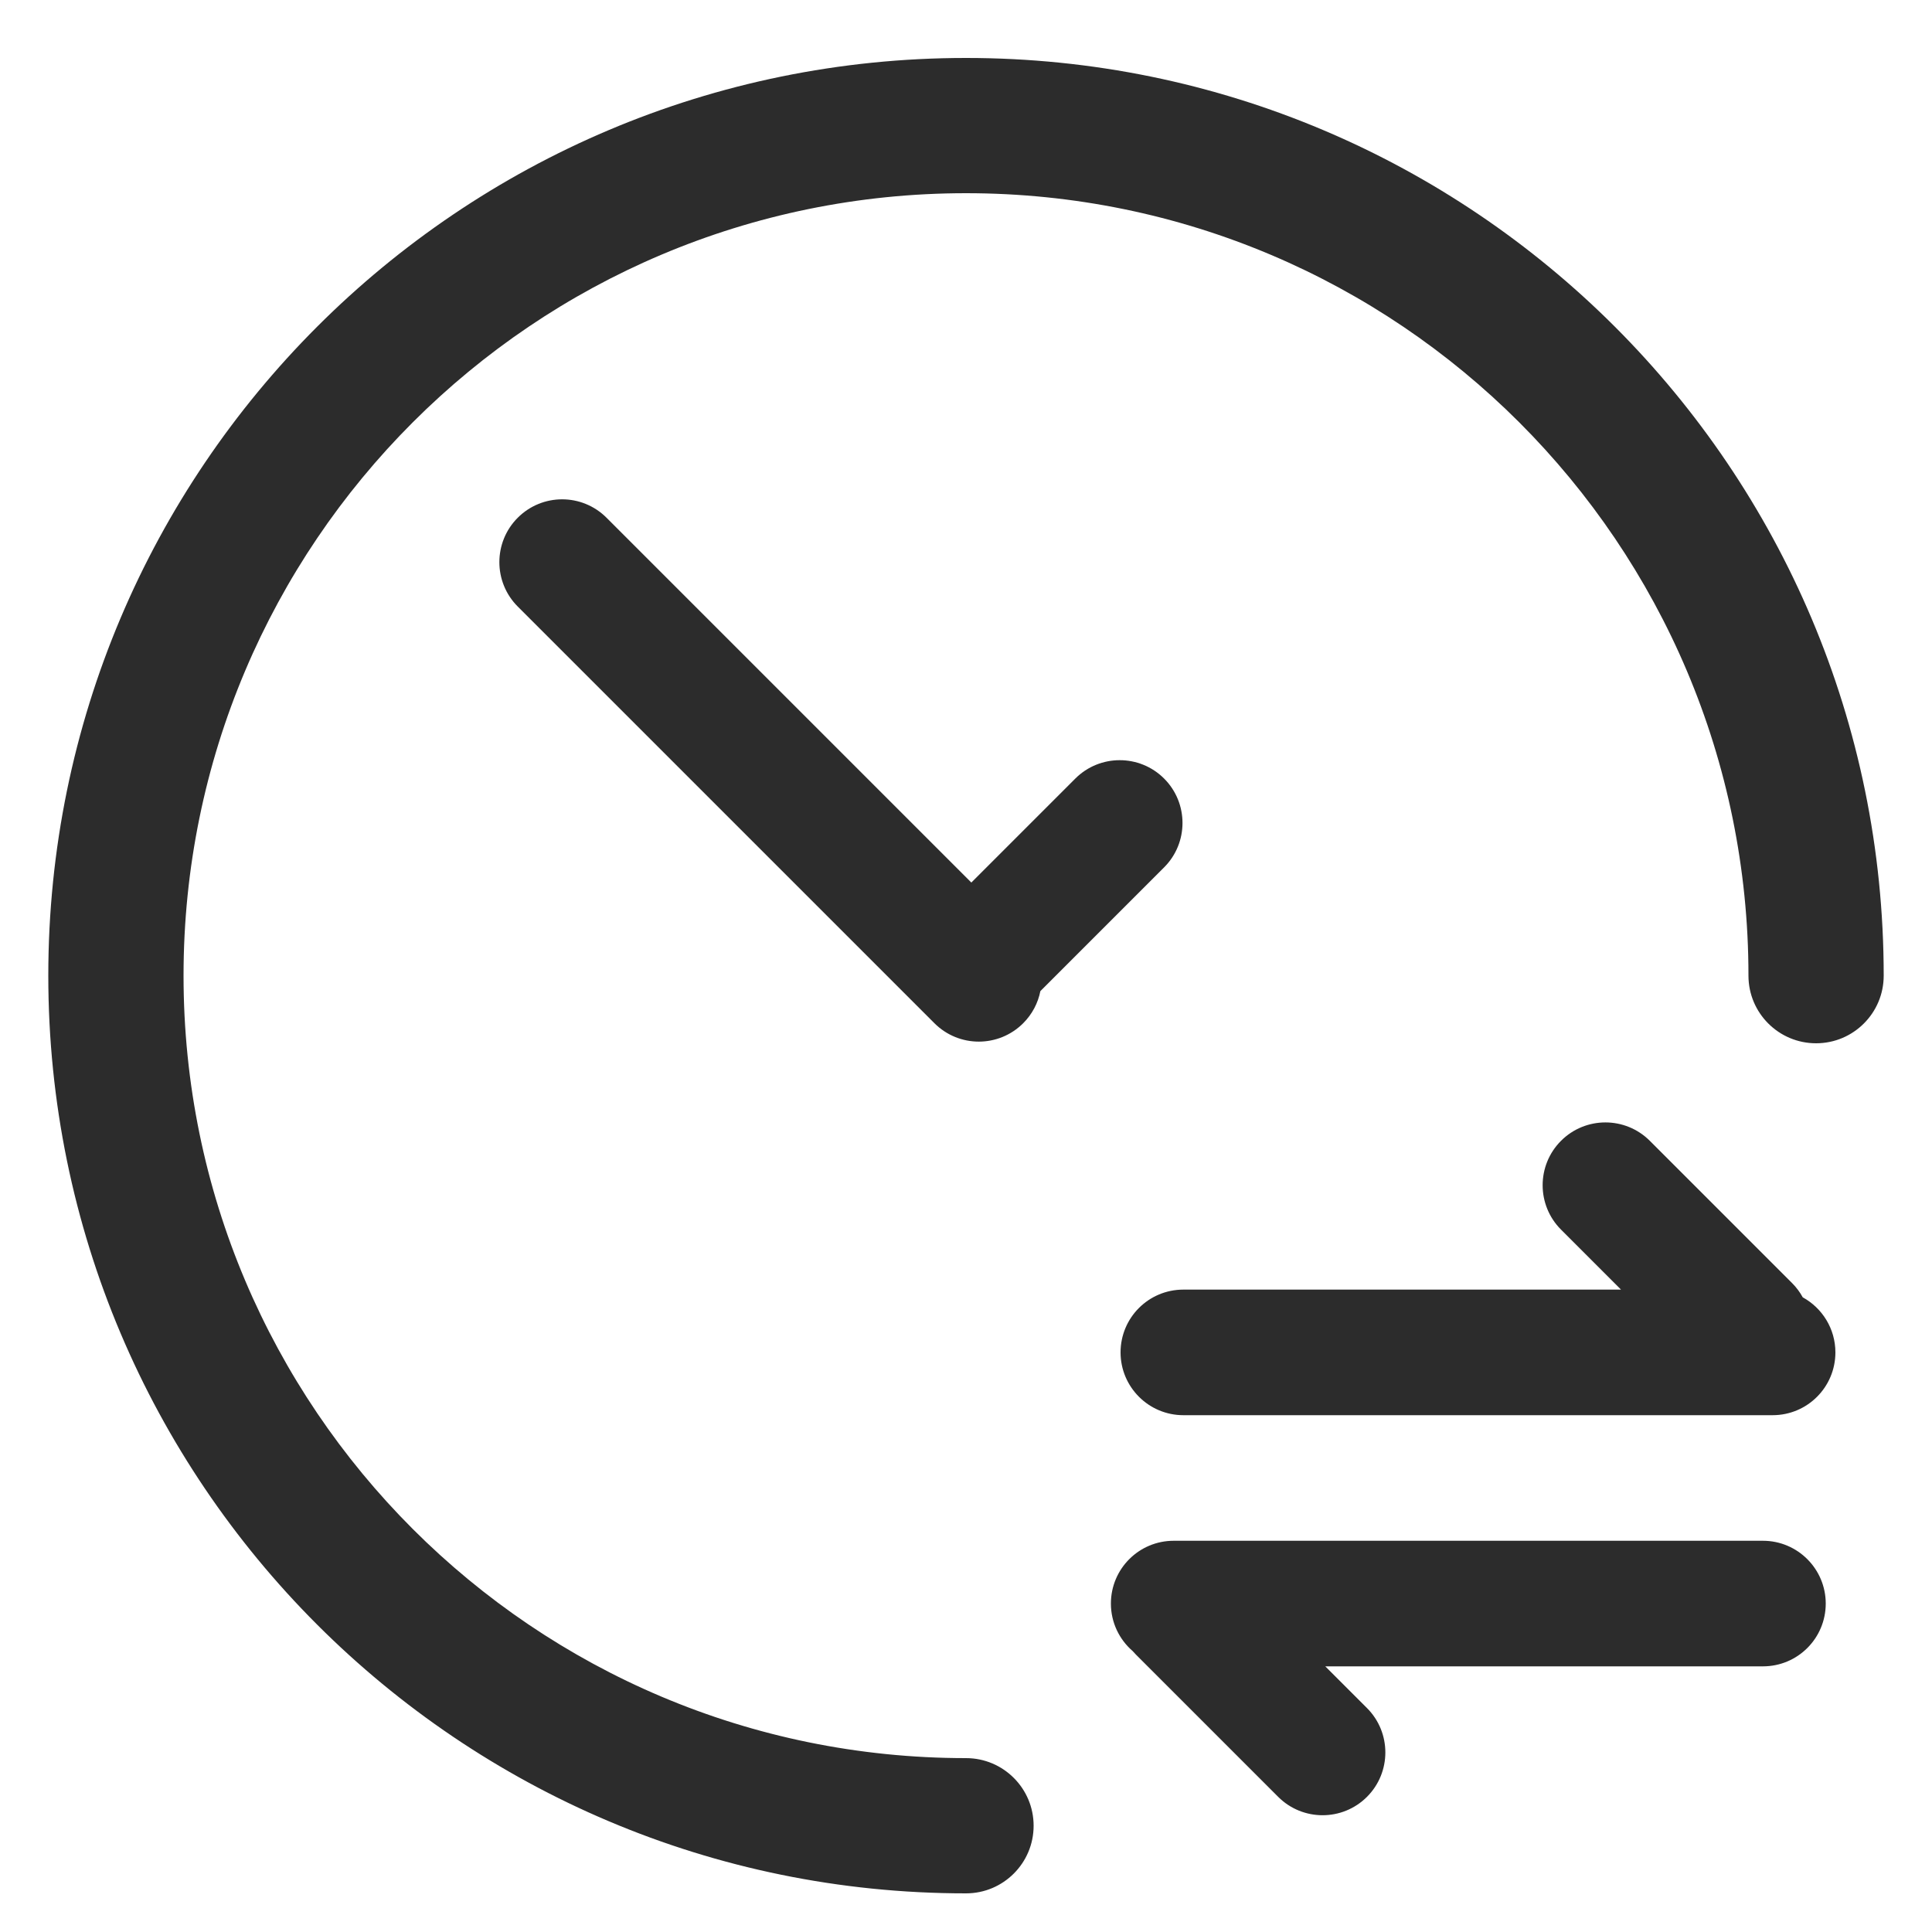 <svg t="1737180261659" class="icon" viewBox="0 0 1024 1024" version="1.1" xmlns="http://www.w3.org/2000/svg" p-id="28851" width="200" height="200"><path d="M514.83 467.765 321.485 274.42C308.447 261.382 287.409 261.416 274.413 274.413 261.442 287.383 261.419 308.484 274.42 321.485L495.248 542.313C508.286 555.351 529.324 555.318 542.321 542.321 547.146 537.497 550.179 531.547 551.417 525.308L617.005 459.719C629.995 446.73 630.003 425.649 617.007 412.653 604.037 399.682 582.938 399.657 569.94 412.654L514.83 467.765ZM702.425 883.2 934.389 883.2C952.827 883.2 967.68 868.3 967.68 849.92 967.68 831.577 952.775 816.64 934.389 816.64L622.091 816.64C603.653 816.64 588.8 831.54 588.8 849.92 588.8 859.964 593.269 868.986 600.331 875.095 600.889 875.747 601.477 876.382 602.094 876.999L677.46 952.365C690.45 965.355 711.53 965.363 724.527 952.367 737.497 939.397 737.523 918.298 724.525 905.3L702.425 883.2ZM955.49 687.606C965.806 693.268 972.8 704.235 972.8 716.8 972.8 735.18 957.947 750.08 939.509 750.08L627.211 750.08C608.825 750.08 593.92 735.143 593.92 716.8 593.92 698.42 608.773 683.52 627.211 683.52L859.175 683.52 827.374 651.719C814.377 638.722 814.402 617.623 827.373 604.653 840.369 591.656 861.45 591.665 874.439 604.654L949.805 680.02C952.109 682.324 954.004 684.883 955.49 687.606ZM512 931.84C282.956 931.84 97.28 746.164 97.28 517.12 97.28 288.076 282.956 102.4 512 102.4 741.044 102.4 926.72 288.076 926.72 517.12 926.72 536.914 942.766 552.96 962.56 552.96 982.354 552.96 998.4 536.914 998.4 517.12 998.4 248.489 780.631 30.72 512 30.72 243.369 30.72 25.6 248.489 25.6 517.12 25.6 785.751 243.369 1003.52 512 1003.52 531.794 1003.52 547.84 987.474 547.84 967.68 547.84 947.886 531.794 931.84 512 931.84Z" fill="#2c2c2c" p-id="28852"></path></svg>